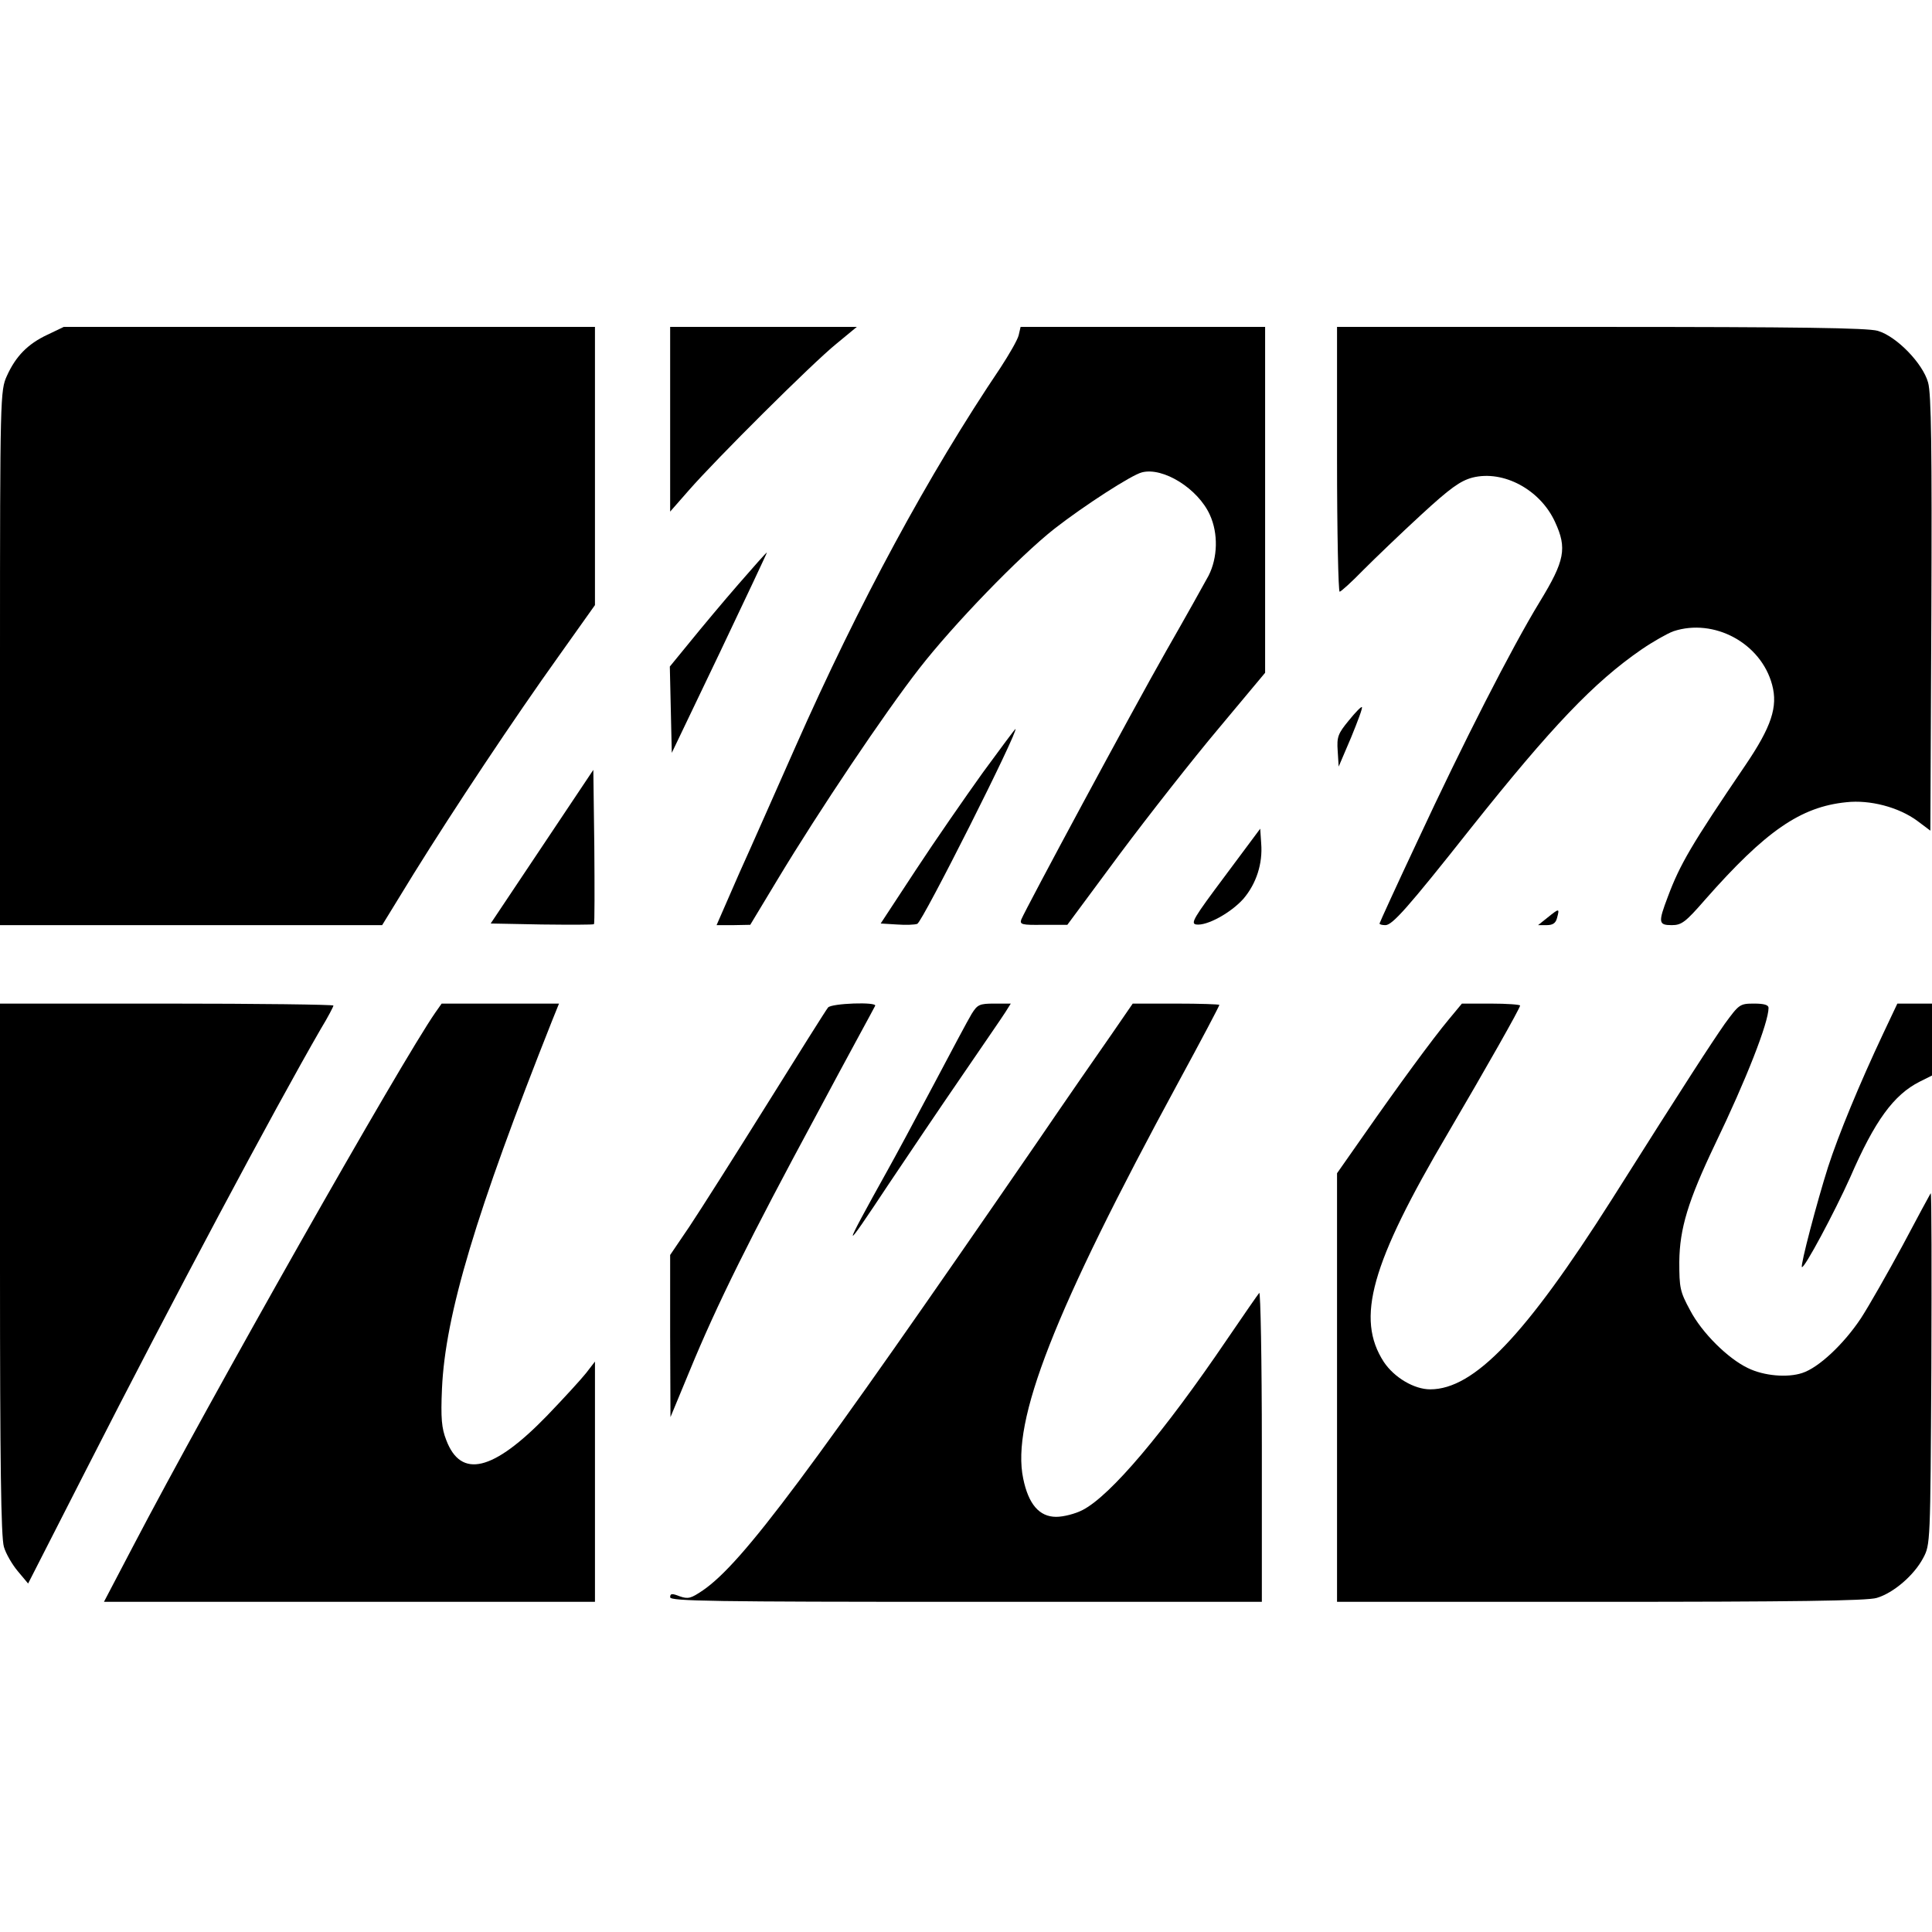 <?xml version="1.0" standalone="no"?>
<!DOCTYPE svg PUBLIC "-//W3C//DTD SVG 20010904//EN"
 "http://www.w3.org/TR/2001/REC-SVG-20010904/DTD/svg10.dtd">
<svg version="1.0" xmlns="http://www.w3.org/2000/svg"
 width="591pt" height="591pt" viewBox="0 0 591 591"
 preserveAspectRatio="xMidYMid meet">
<g transform="translate(0,591) scale(0.1,-0.1)"
fill="#000000" stroke="none">
<path d="M145 4886 c-60 -28 -97 -66 -124 -126 -20 -44 -21 -62 -21 -862 l0
-818 584 0 585 0 97 158 c123 198 305 472 446 669 l108 152 0 426 0 425 -812
0 -813 0 -50 -24z"/>
<path d="M2050 4628 l0 -283 57 65 c82 94 377 388 451 448 l63 52 -285 0 -286
0 0 -282z"/>
<path d="M3116 4884 c-4 -15 -29 -58 -55 -98 -221 -328 -433 -720 -628 -1161
-56 -126 -133 -301 -172 -387 l-69 -158 51 0 52 1 85 141 c126 209 326 507
432 643 104 134 306 343 414 428 90 70 235 164 267 172 65 17 172 -50 208
-130 26 -57 24 -131 -4 -186 -13 -24 -71 -128 -130 -231 -103 -181 -429 -787
-443 -821 -5 -15 2 -17 67 -16 l74 0 160 216 c88 118 224 291 303 385 l142
170 0 529 0 529 -374 0 -374 0 -6 -26z"/>
<path d="M4090 4505 c0 -223 4 -405 8 -405 4 0 37 30 72 66 36 36 115 112 177
169 89 82 120 104 157 114 95 24 208 -37 253 -136 37 -80 30 -118 -47 -244
-86 -141 -235 -433 -374 -732 -64 -136 -116 -250 -116 -252 0 -3 8 -5 18 -5
21 0 67 51 260 295 249 313 378 448 523 548 35 24 79 49 98 56 124 41 268 -36
302 -164 18 -67 -2 -128 -82 -246 -165 -243 -200 -303 -237 -402 -30 -79 -29
-87 12 -87 30 0 42 9 102 78 185 210 292 284 432 298 72 8 160 -15 217 -57
l40 -30 3 663 c2 500 0 674 -10 708 -16 58 -96 141 -154 158 -31 9 -244 12
-848 12 l-806 0 0 -405z"/>
<path d="M2259 4123 c-47 -54 -113 -133 -147 -175 l-63 -77 3 -132 3 -132 147
307 c80 168 145 306 144 306 -2 0 -41 -44 -87 -97z"/>
<path d="M4126 3706 c-33 -40 -37 -50 -34 -93 l3 -48 38 89 c20 49 36 91 33
93 -2 2 -20 -16 -40 -41z"/>
<path d="M3006 3546 c-53 -74 -146 -208 -205 -298 l-107 -163 49 -3 c27 -2 56
-1 63 2 16 6 313 596 300 596 -1 0 -46 -60 -100 -134z"/>
<path d="M1658 3320 l-157 -235 156 -3 c86 -1 158 -1 160 1 2 2 2 109 1 238
l-3 234 -157 -235z"/>
<path d="M3747 3230 c-95 -127 -106 -145 -88 -148 33 -5 107 36 145 79 39 46
59 107 54 169 l-3 45 -108 -145z"/>
<path d="M4735 3104 l-30 -24 26 0 c19 0 28 6 32 22 8 30 7 30 -28 2z"/>
<path d="M0 2029 c0 -589 3 -822 12 -851 6 -21 26 -55 43 -75 l31 -37 176 345
c269 528 577 1105 719 1351 22 36 39 69 39 72 0 3 -229 6 -510 6 l-510 0 0
-811z"/>
<path d="M1332 2813 c-105 -151 -692 -1187 -926 -1635 l-88 -168 751 0 751 0
0 368 0 367 -27 -35 c-15 -19 -69 -78 -120 -131 -165 -170 -263 -193 -308 -74
-14 36 -17 66 -13 157 10 226 104 539 337 1126 l21 52 -179 0 -180 0 -19 -27z"/>
<path d="M2533 2828 c-6 -7 -90 -141 -188 -298 -98 -157 -204 -324 -236 -372
l-59 -87 0 -248 1 -248 58 140 c85 207 187 411 386 780 97 182 180 333 182
338 8 13 -134 8 -144 -5z"/>
<path d="M2972 2808 c-11 -18 -63 -116 -117 -218 -54 -102 -117 -219 -140
-260 -143 -257 -142 -262 5 -40 57 85 156 232 220 325 64 94 125 182 135 198
l17 27 -50 0 c-46 0 -52 -3 -70 -32z"/>
<path d="M3401 2747 c-35 -50 -139 -200 -229 -332 -699 -1016 -900 -1286
-1022 -1370 -37 -25 -45 -27 -71 -18 -23 9 -29 9 -29 -3 0 -12 132 -14 905
-14 l905 0 0 477 c0 262 -4 473 -8 468 -5 -6 -48 -68 -97 -140 -196 -289 -358
-480 -443 -524 -23 -12 -59 -21 -81 -21 -52 0 -85 39 -101 117 -37 176 94 511
475 1213 69 127 125 233 125 236 0 2 -60 4 -132 4 l-133 0 -64 -93z"/>
<path d="M4433 2793 c-51 -61 -157 -206 -261 -355 l-82 -117 0 -656 0 -655
806 0 c583 0 817 3 845 12 51 15 114 69 142 122 22 41 22 45 25 581 1 296 1
537 -2 535 -2 -3 -41 -75 -86 -160 -46 -85 -103 -185 -127 -222 -53 -80 -130
-152 -180 -168 -45 -15 -117 -9 -166 15 -61 29 -141 108 -177 177 -31 57 -33
69 -33 148 1 102 27 187 109 359 96 199 164 373 164 418 0 9 -14 13 -44 13
-44 0 -46 -2 -90 -62 -43 -62 -113 -169 -346 -538 -264 -416 -421 -580 -555
-580 -49 0 -110 36 -142 84 -86 133 -40 299 197 701 115 196 220 381 220 389
0 3 -40 6 -89 6 l-89 0 -39 -47z"/>
<path d="M5761 2749 c-73 -155 -137 -310 -169 -409 -34 -107 -85 -301 -80
-306 7 -6 100 168 148 275 75 173 133 252 212 292 l38 19 0 110 0 110 -53 0
-53 0 -43 -91z"/>
</g>
</svg>
